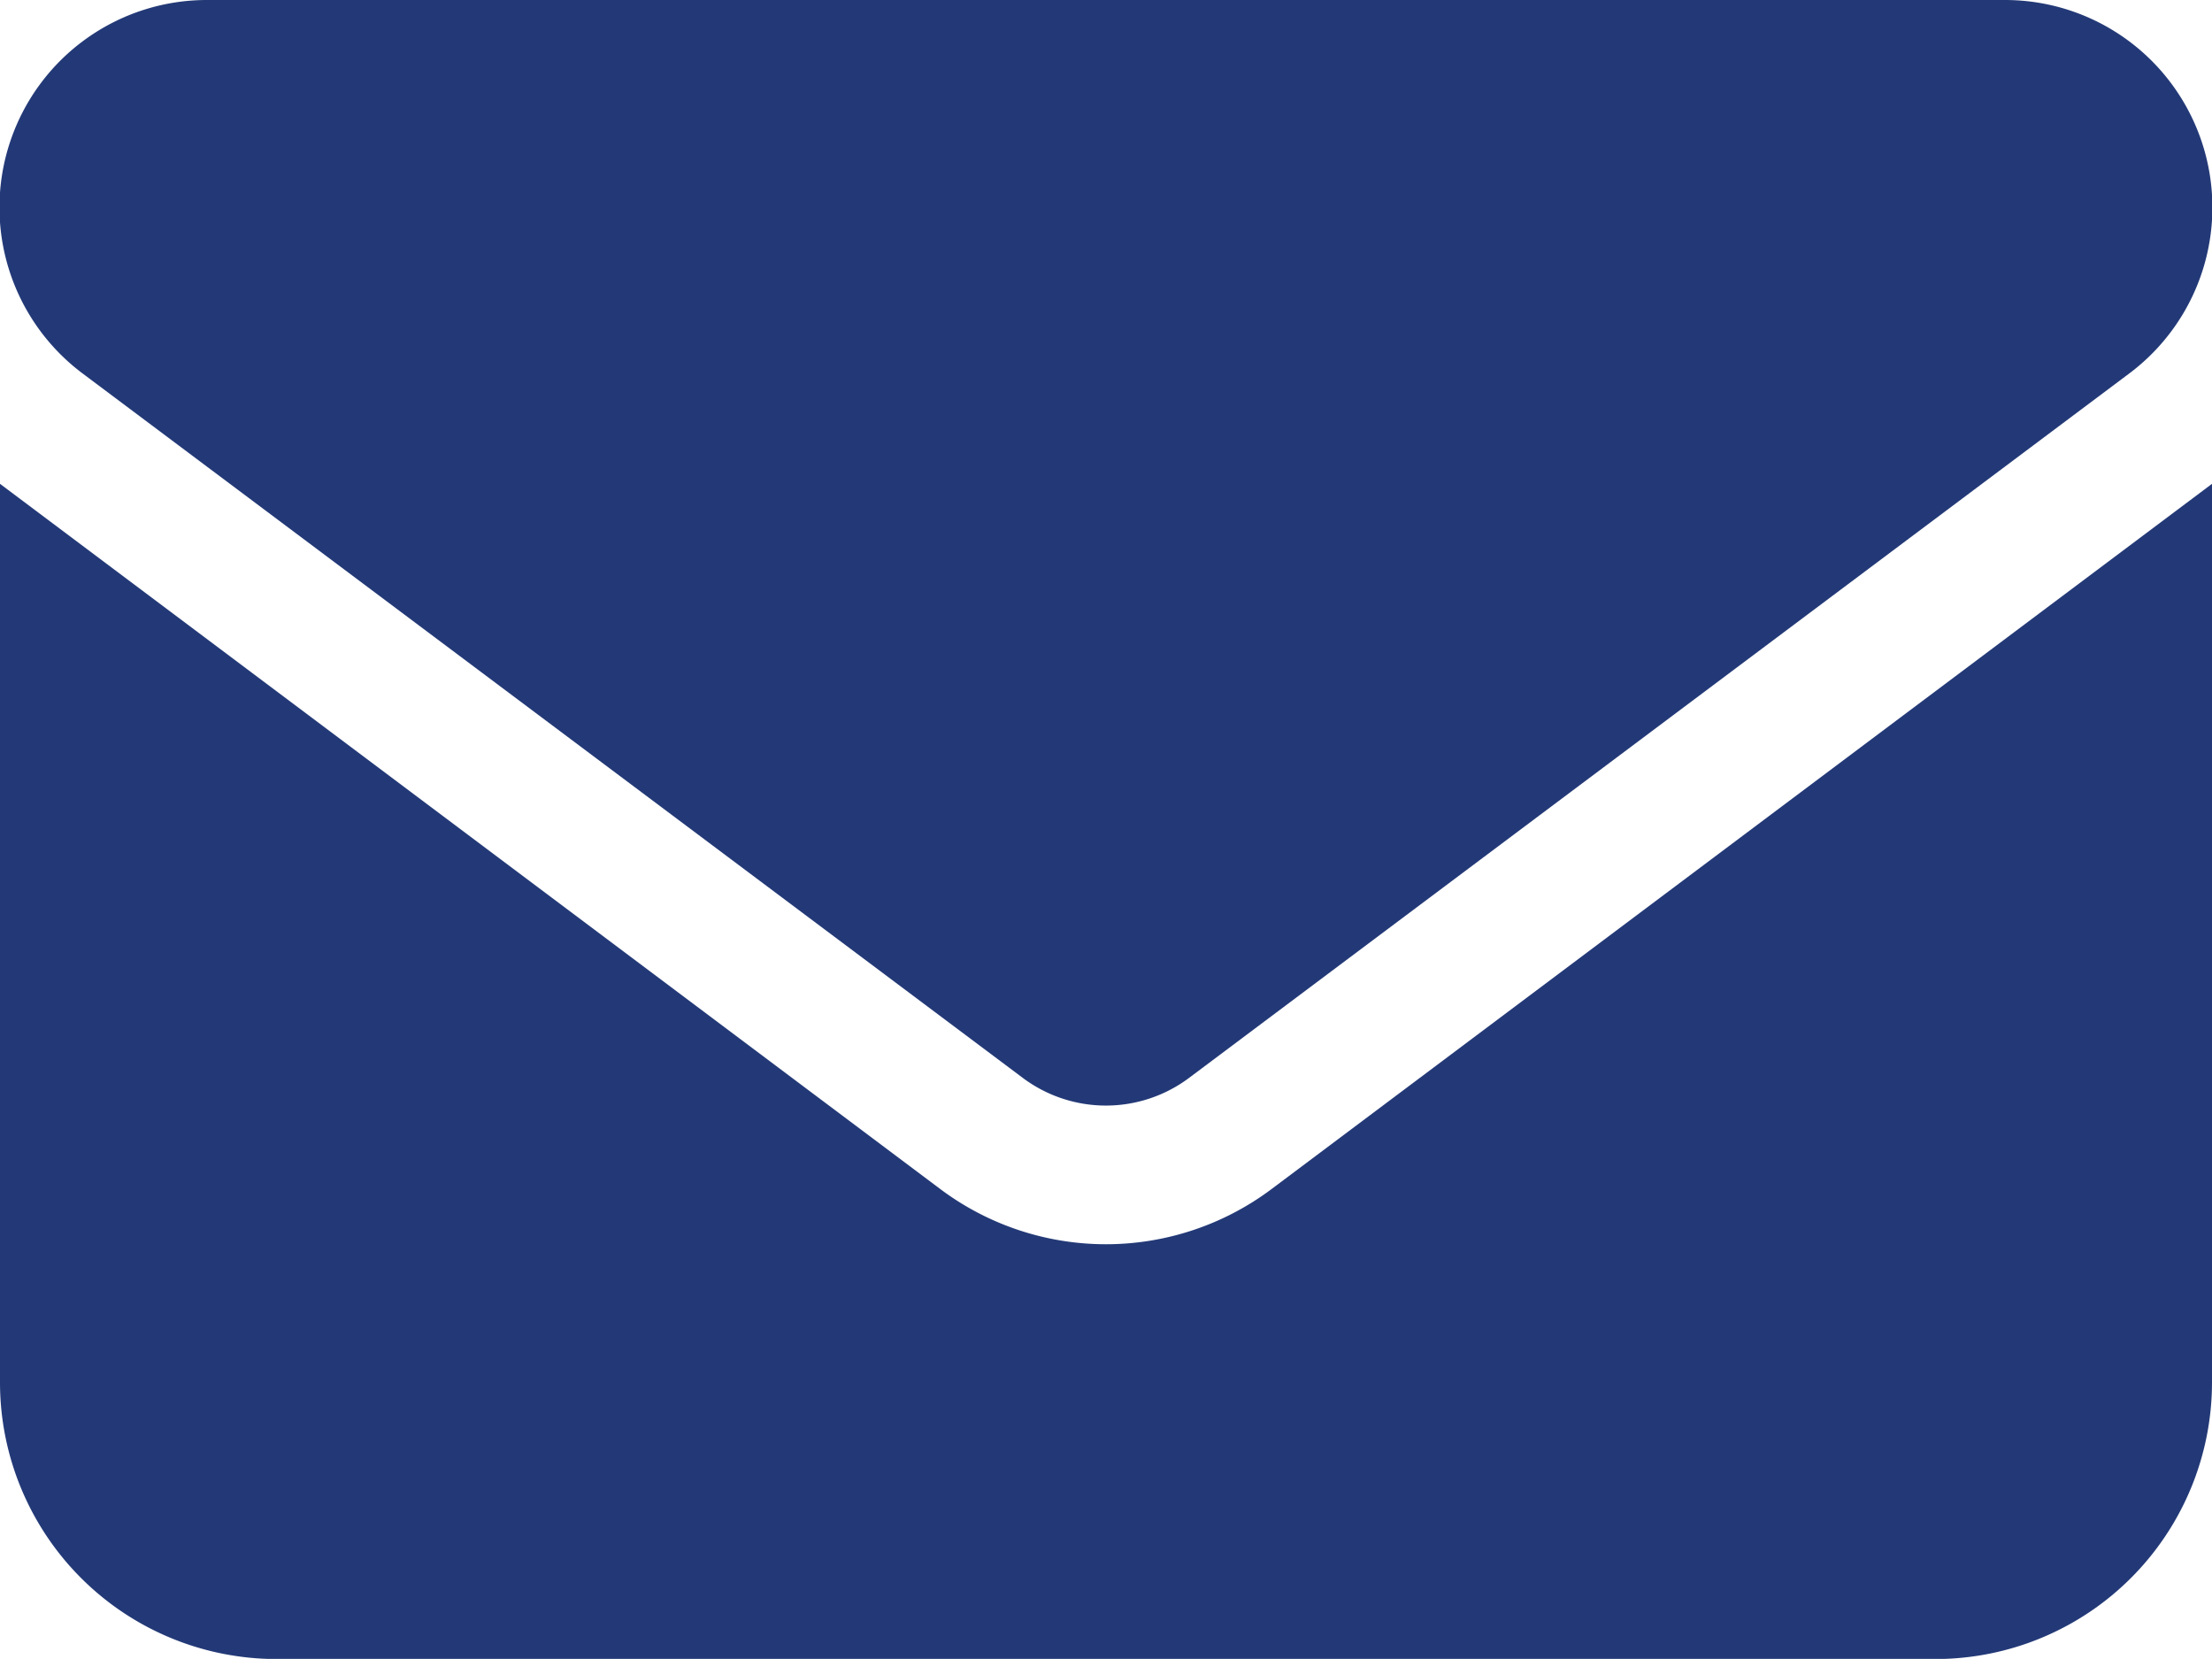 <svg xmlns="http://www.w3.org/2000/svg" width="15.389" height="11.541" viewBox="0 0 15.389 11.541">
  <path id="Trazado_7850" data-name="Trazado 7850" d="M1.443,0A1.443,1.443,0,0,0,.577,2.6L7.117,7.5a.965.965,0,0,0,1.154,0L14.811,2.6A1.443,1.443,0,0,0,13.946,0ZM0,3.366V9.618a1.925,1.925,0,0,0,1.924,1.924H13.465a1.925,1.925,0,0,0,1.924-1.924V3.366L8.848,8.271a1.921,1.921,0,0,1-2.308,0Z" fill="#233977"/>
</svg>
